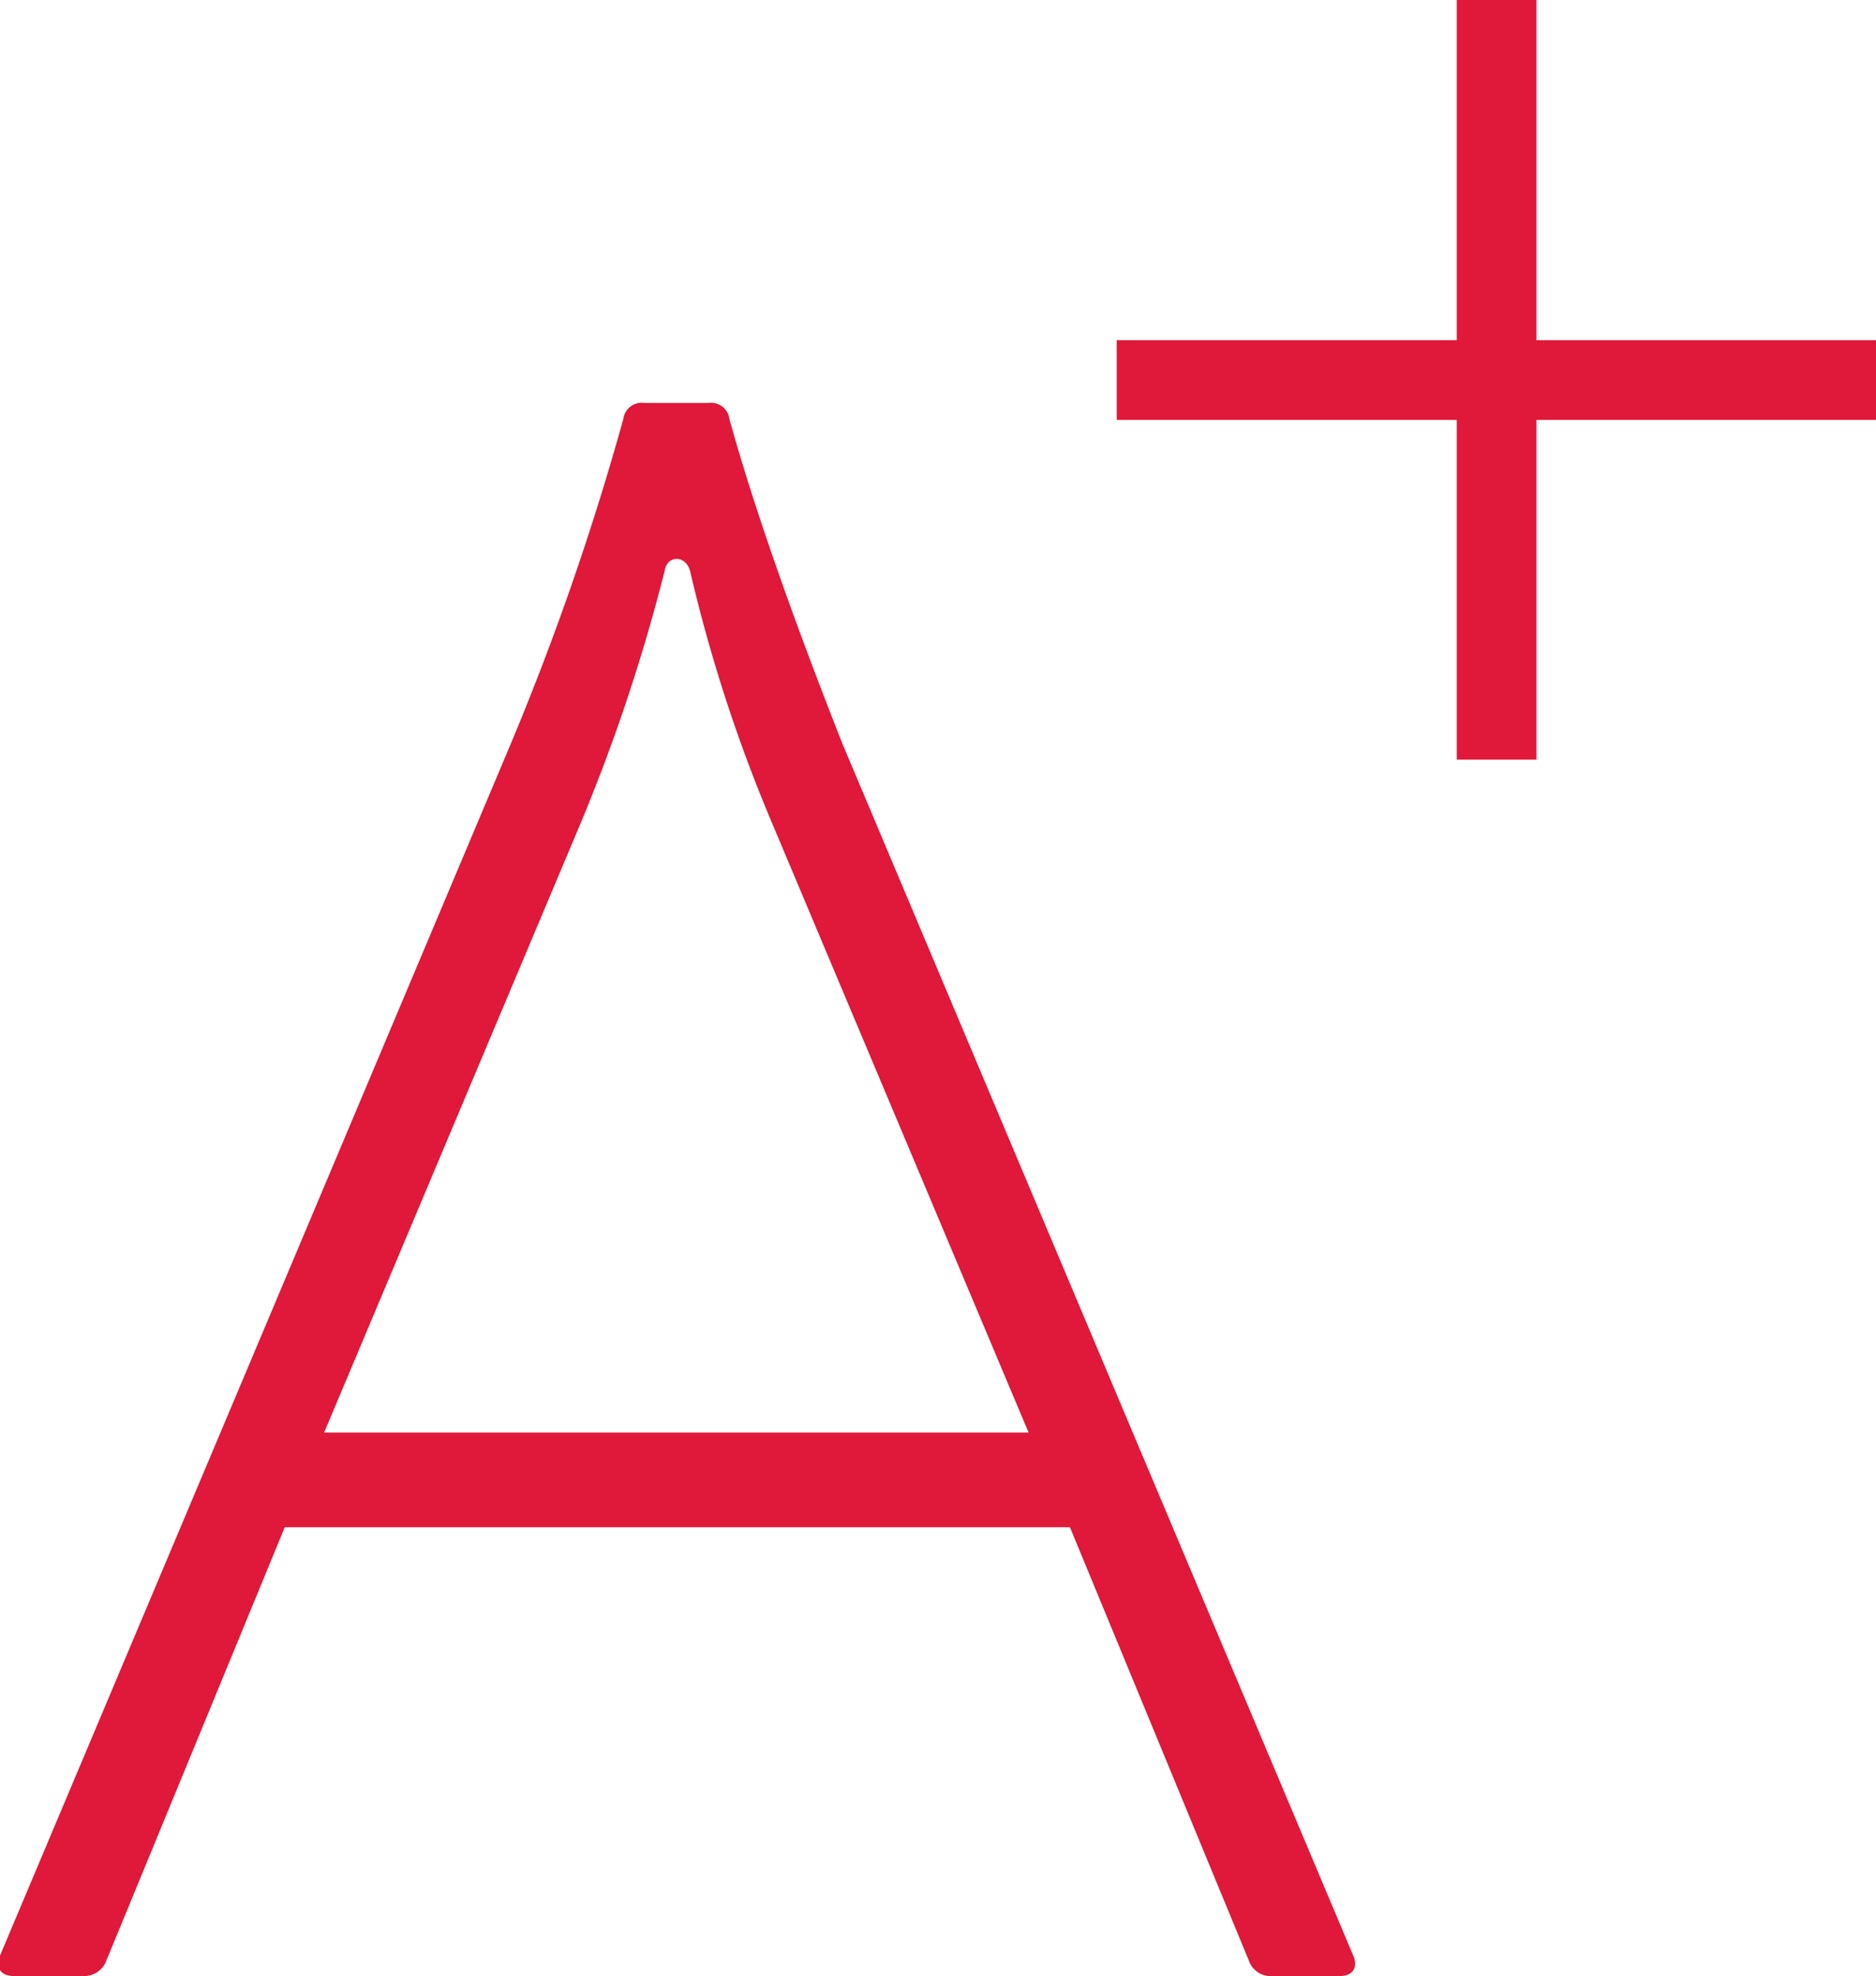 <svg xmlns="http://www.w3.org/2000/svg" viewBox="0 0 37.68 39.67"><defs><style>.cls-1{fill:#e01839;}</style></defs><title>Ресурс 52</title><g id="Слой_2" data-name="Слой 2"><g id="Слой_1-2" data-name="Слой 1"><path class="cls-1" d="M16.92,14.93c-.84-2.13-1.72-4.53-2.27-6.52a.37.37,0,0,0-.42-.32H12.94a.37.37,0,0,0-.42.32,54.92,54.92,0,0,1-2.26,6.52L0,39.26c-.09.23,0,.41.28.41H1.65a.48.48,0,0,0,.47-.27l3.6-8.74H21.49L25.1,39.4a.46.46,0,0,0,.46.27h1.35c.27,0,.37-.18.27-.41ZM6.51,28.76l5.18-12.3a36.28,36.28,0,0,0,1.66-5c.05-.32.42-.32.51,0a31,31,0,0,0,1.62,5l5.18,12.3Z"/><polygon class="cls-1" points="37.68 6.83 30.86 6.83 30.86 0 29.26 0 29.26 6.83 22.43 6.83 22.43 8.43 29.26 8.43 29.26 15.25 30.86 15.25 30.86 8.43 37.68 8.43 37.68 6.83"/></g></g></svg>